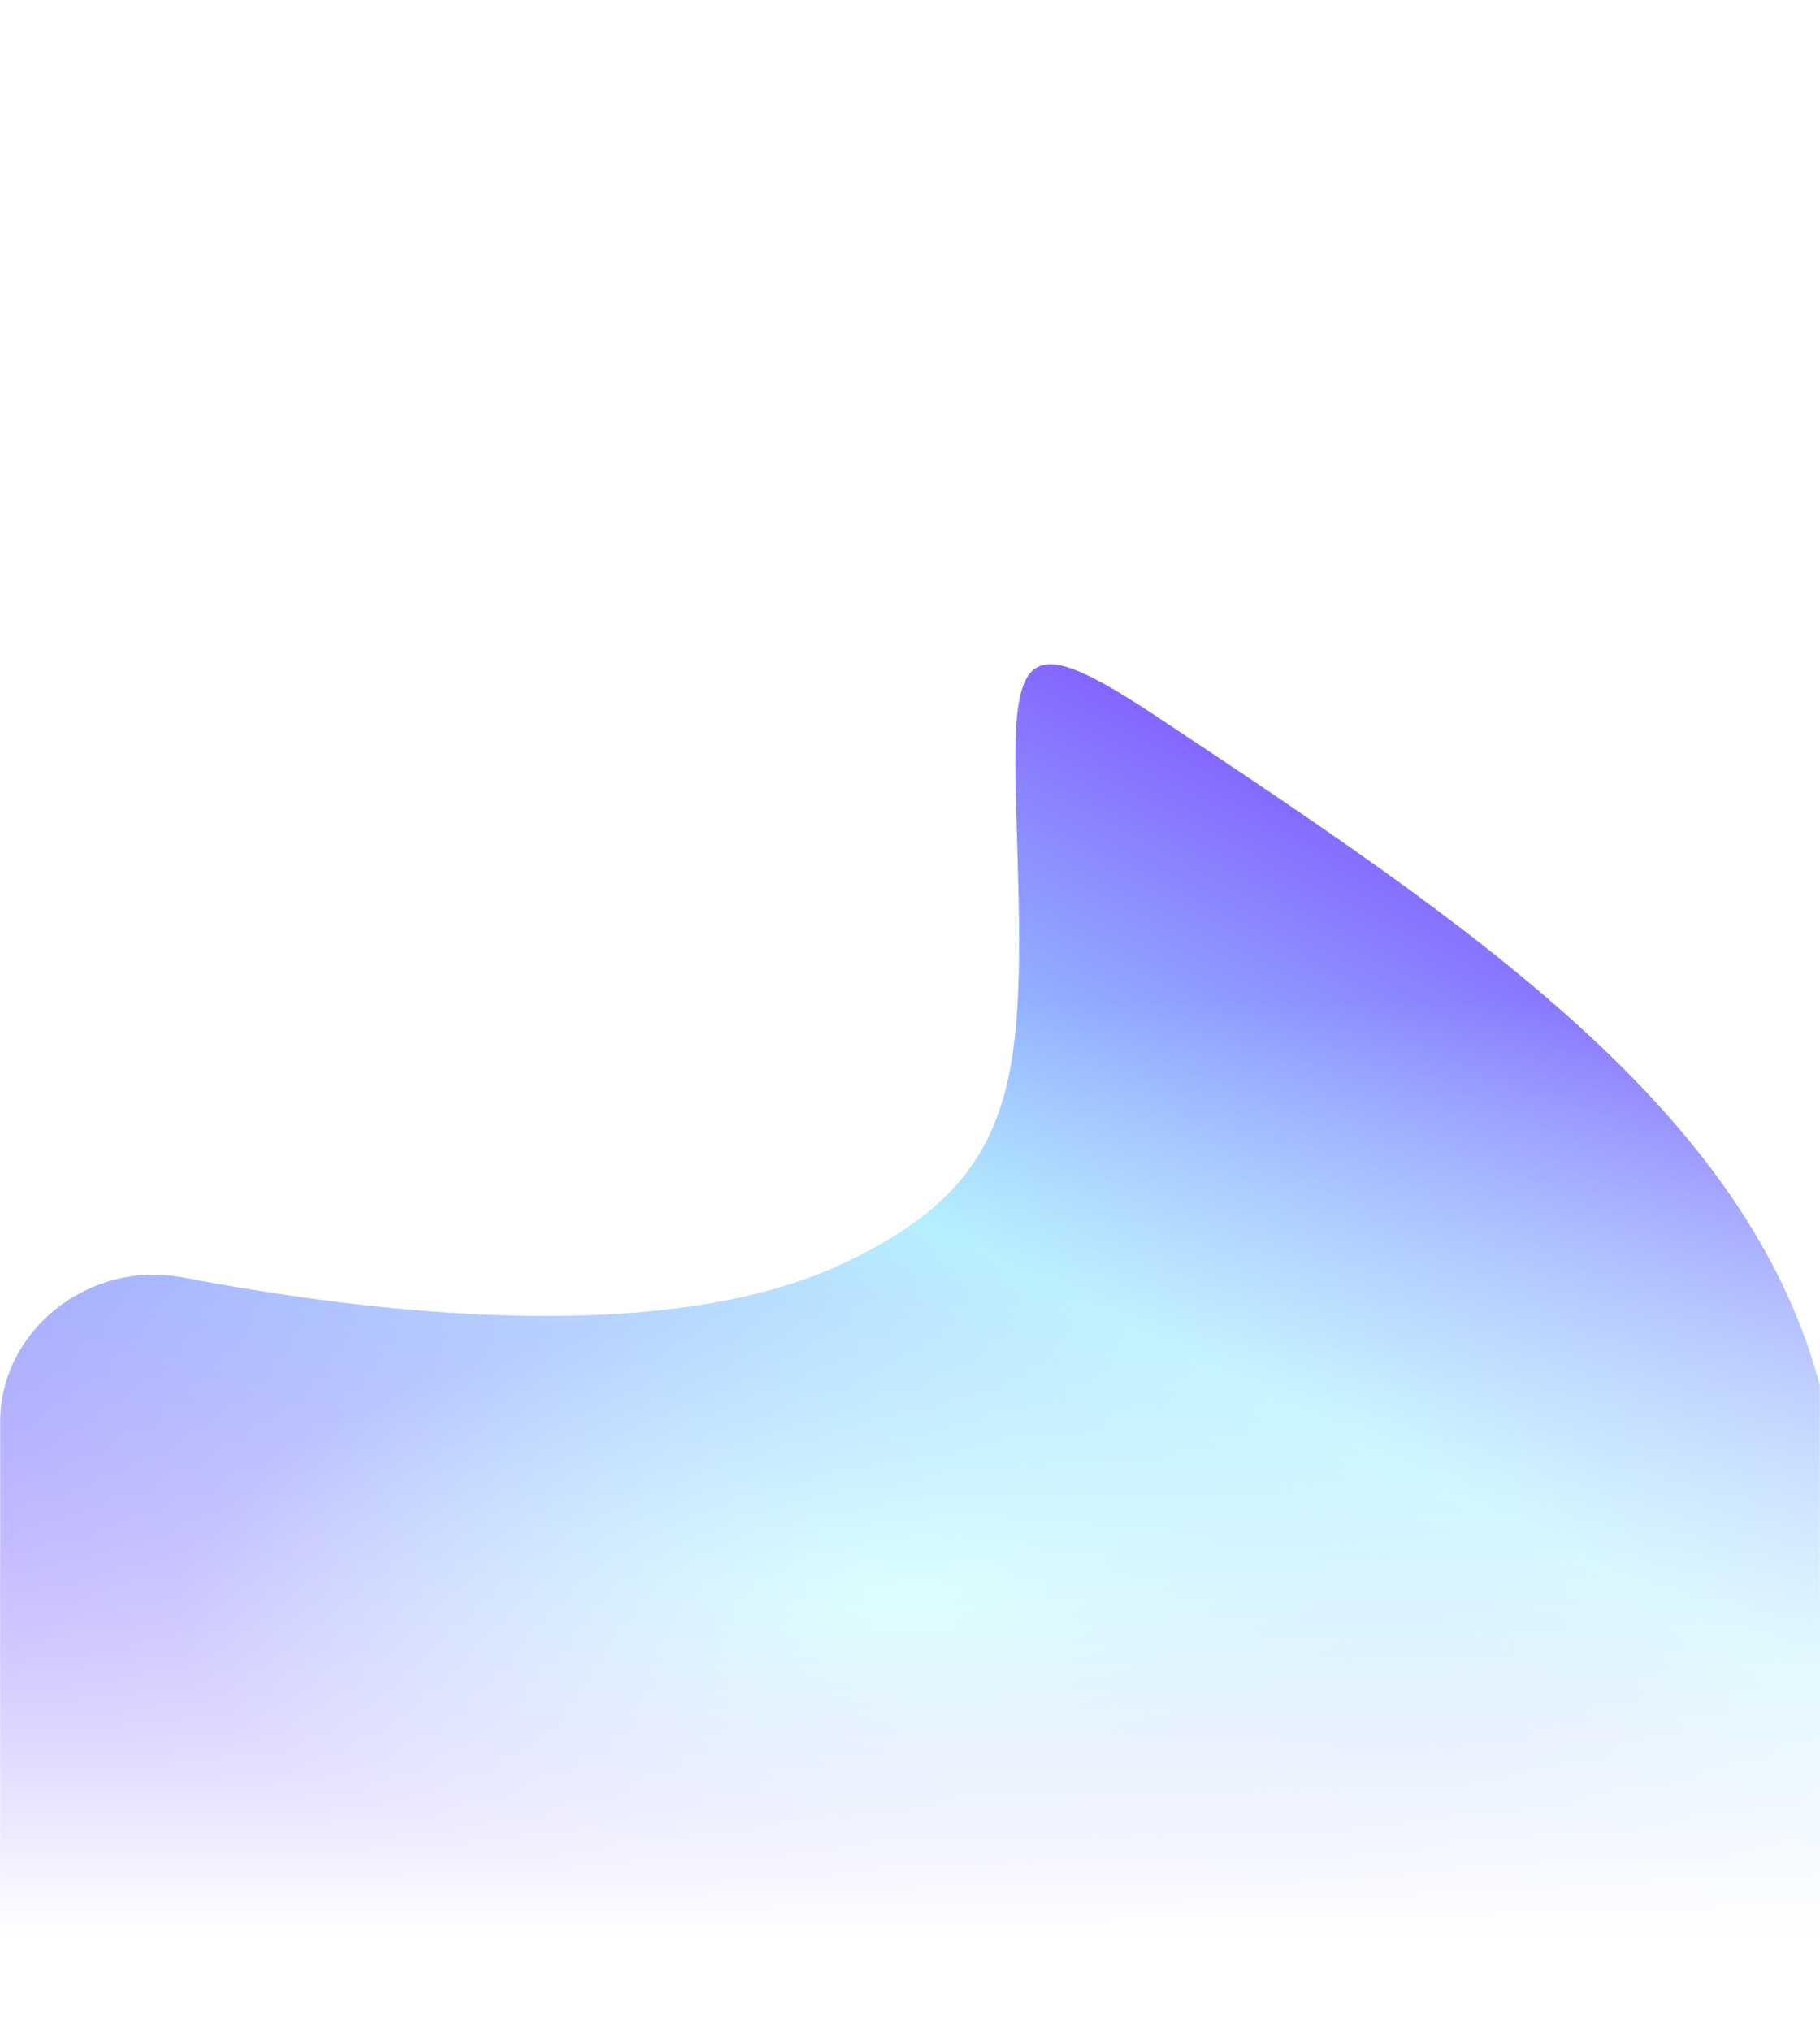 <svg xmlns="http://www.w3.org/2000/svg" width="1440" height="1607" fill="none"><mask id="c" width="1440" height="1607" x="0" y="0" maskUnits="userSpaceOnUse" style="mask-type:alpha"><path fill="url(#a)" d="M0 0h1440v1607H0z" transform="matrix(1 0 0 -1 0 1607)"/></mask><g filter="url(#b)" mask="url(#c)"><path fill="url(#d)" d="M0 1635v-508.93c0-74.44 71.519-129.291 144.632-115.31 149.105 28.53 379.222 55.58 520.868-10.28C815.59 930.691 810.154 844.461 804 638.547c-3.781-126.519 6.108-141.342 111.57-71.349 248.25 164.761 466.39 311.026 524.43 529.342V1635H0Z"/><path fill="url(#e)" d="M0 1635v-508.93c0-74.44 71.519-129.291 144.632-115.31 149.105 28.53 379.222 55.58 520.868-10.28C815.59 930.691 810.154 844.461 804 638.547c-3.781-126.519 6.108-141.342 111.57-71.349 248.25 164.761 466.39 311.026 524.43 529.342V1635H0Z"/></g><defs><linearGradient id="a" x1="720" x2="720" y1="45.822" y2="1607" gradientUnits="userSpaceOnUse"><stop offset=".018" stop-color="#fff" stop-opacity="0"/><stop offset=".493" stop-color="#fff"/></linearGradient><linearGradient id="d" x1="937.178" x2="232.025" y1="280.928" y2="1659.41" gradientUnits="userSpaceOnUse"><stop stop-color="#8FB7FF"/><stop offset=".17" stop-color="#8466FF"/><stop offset=".455" stop-color="#9FEAFF"/><stop offset=".88" stop-color="#6945FF"/></linearGradient><radialGradient id="e" cx="0" cy="0" r="1" gradientTransform="rotate(178.167 349.922 635.714) scale(577.295 239.39)" gradientUnits="userSpaceOnUse"><stop stop-color="#9EFFFF"/><stop offset="1" stop-color="#9EFFFF" stop-opacity="0"/></radialGradient><filter id="b" width="2024" height="1693.4" x="-292" y="233.602" color-interpolation-filters="sRGB" filterUnits="userSpaceOnUse"><feFlood flood-opacity="0" result="BackgroundImageFix"/><feBlend in="SourceGraphic" in2="BackgroundImageFix" result="shape"/><feGaussianBlur result="effect1_foregroundBlur_405_13684" stdDeviation="146"/></filter></defs></svg>